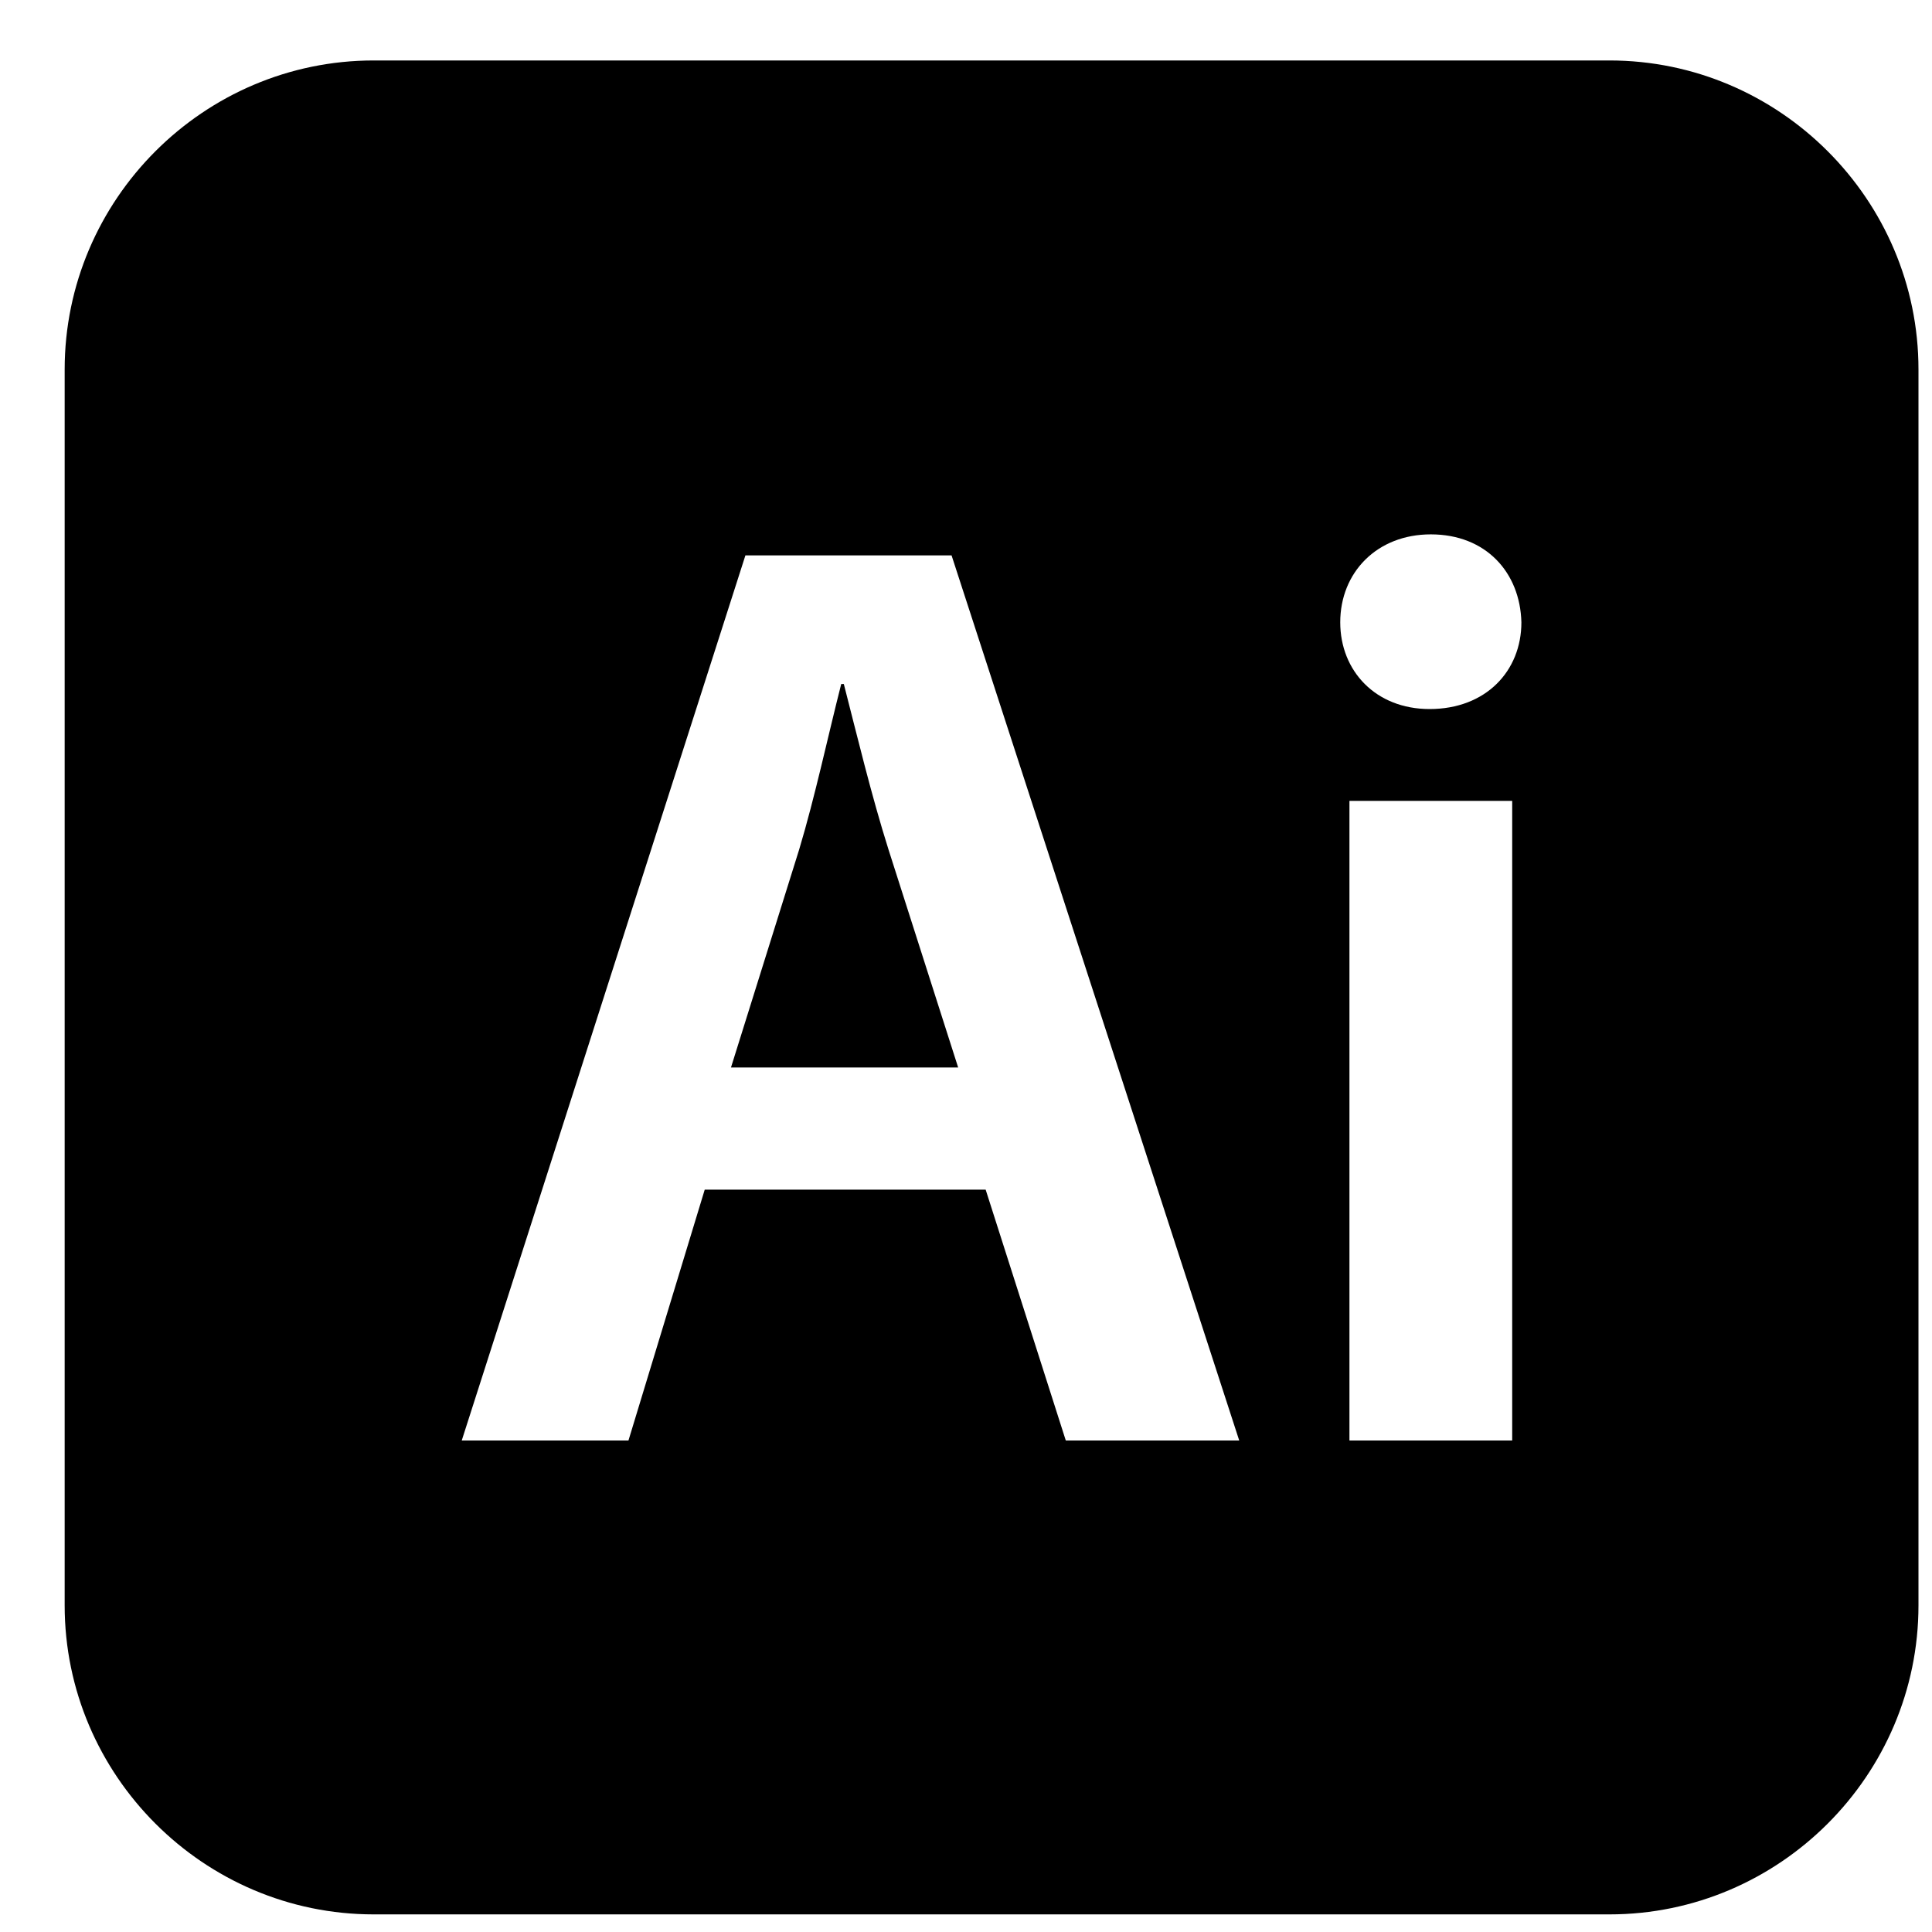 <svg width="17" height="17" viewBox="0 0 17 17" fill="none" xmlns="http://www.w3.org/2000/svg">
<g clip-path="url(#clip0_827_168)">
<path d="M7.818 7.475L8.431 9.393H6.432L7.032 7.475C7.171 7.013 7.287 6.47 7.402 6.019H7.425C7.541 6.47 7.668 7.001 7.818 7.475ZM16.881 3.251V14.126C16.881 15.621 15.658 16.845 14.162 16.845H3.288C1.792 16.845 0.569 15.621 0.569 14.126V3.251C0.569 1.756 1.792 0.532 3.288 0.532H14.162C15.658 0.532 16.881 1.756 16.881 3.251ZM10.904 12.675L8.373 4.887H6.559L4.063 12.675H5.53L6.201 10.468H8.673L9.378 12.675H10.904ZM13.306 7.047H11.874V12.675H13.306V7.047ZM13.387 5.476C13.376 5.037 13.075 4.702 12.59 4.702C12.116 4.702 11.793 5.037 11.793 5.476C11.793 5.904 12.105 6.239 12.579 6.239C13.075 6.239 13.387 5.904 13.387 5.476Z" fill="black"/>
</g>
<defs>
<clipPath id="clip0_827_168">
<rect width="16.344" height="16.344" fill="white" transform="translate(0.553 0.516)"/>
</clipPath>
</defs>
</svg>
